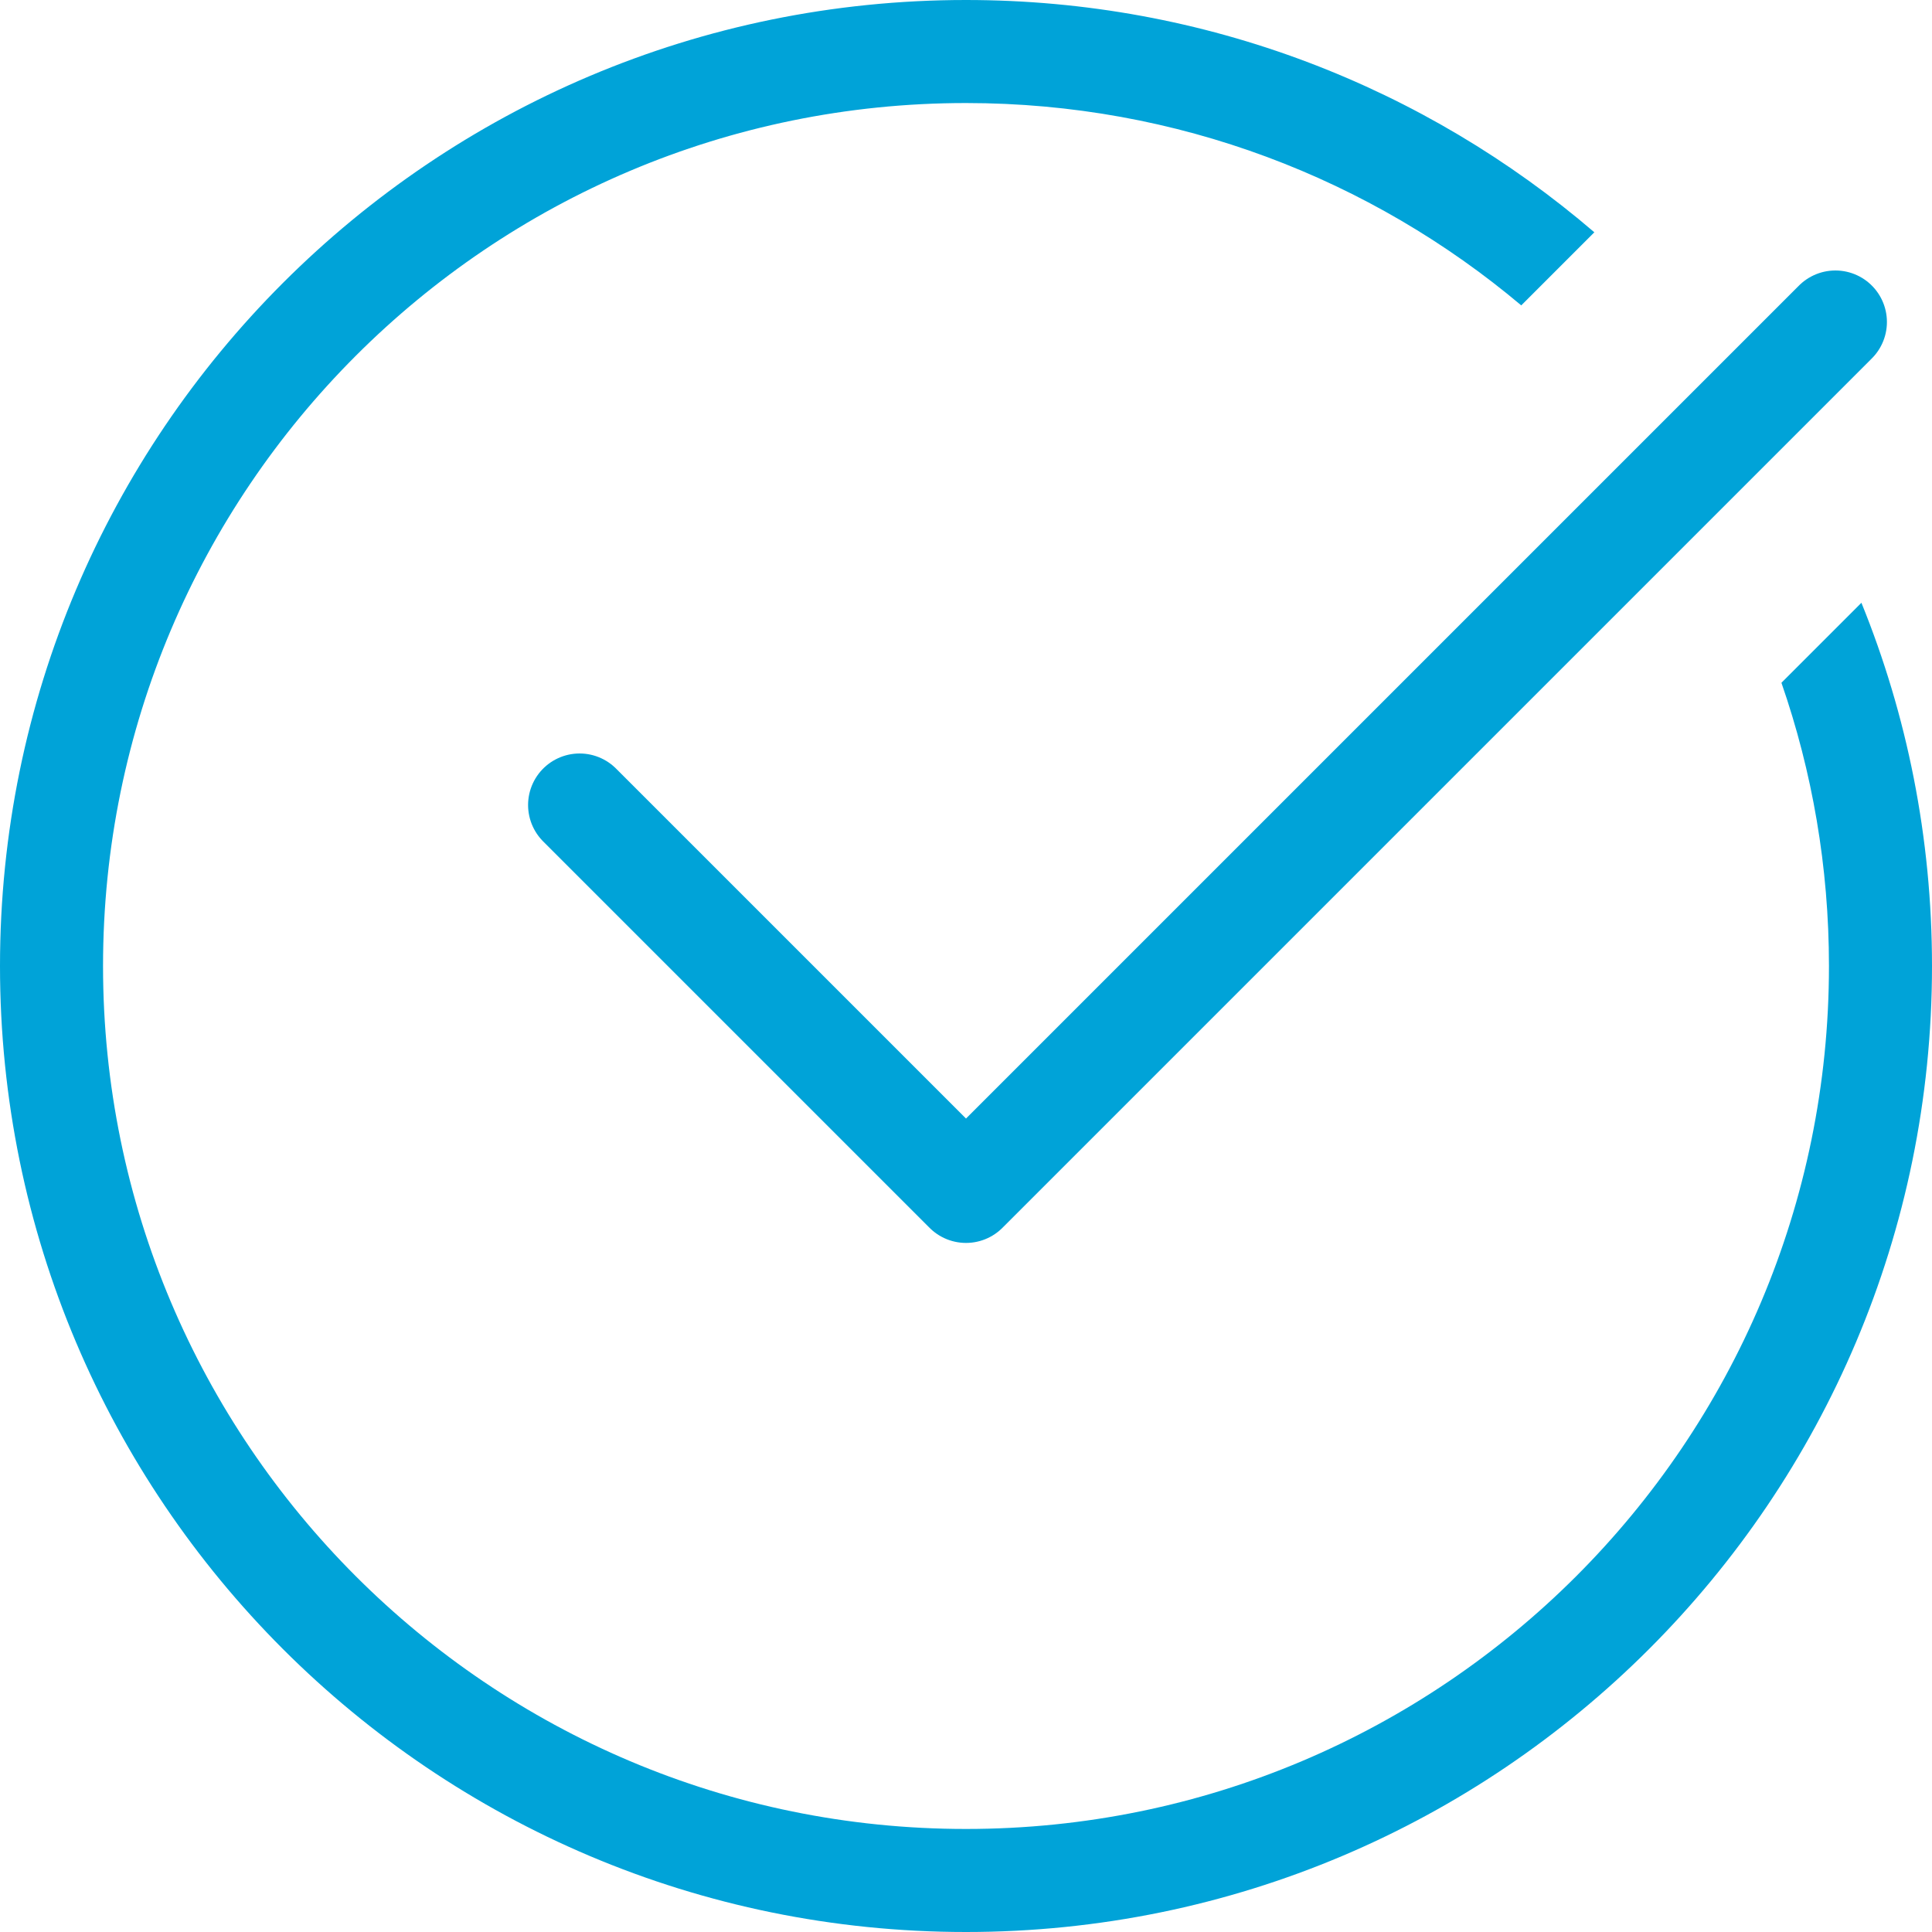 <?xml version="1.0" encoding="UTF-8"?> <svg xmlns="http://www.w3.org/2000/svg" width="30" height="30" viewBox="0 0 30 30" fill="none"> <g clip-path="url(#clip0_16_434)"> <path d="M9 12.5L15 18.5L28.5 5" stroke="#00A3D8" stroke-width="1.6" stroke-linecap="round" stroke-linejoin="round"></path> <path fill-rule="evenodd" clip-rule="evenodd" d="M28.4 15C28.4 22.401 22.401 28.4 15 28.4C7.599 28.4 1.6 22.401 1.6 15C1.6 7.599 7.599 1.6 15 1.6C18.284 1.6 21.292 2.781 23.622 4.742L24.757 3.607C22.134 1.358 18.726 0 15 0C6.716 0 0 6.716 0 15C0 23.284 6.716 30 15 30C23.284 30 30 23.284 30 15C30 13.005 29.611 11.101 28.904 9.36L27.662 10.602C28.14 11.98 28.4 13.459 28.4 15Z" fill="#00A3D8"></path> </g> <defs> <clipPath id="clip0_16_434"> <rect width="30" height="30" fill="white"></rect> </clipPath> </defs> </svg> 